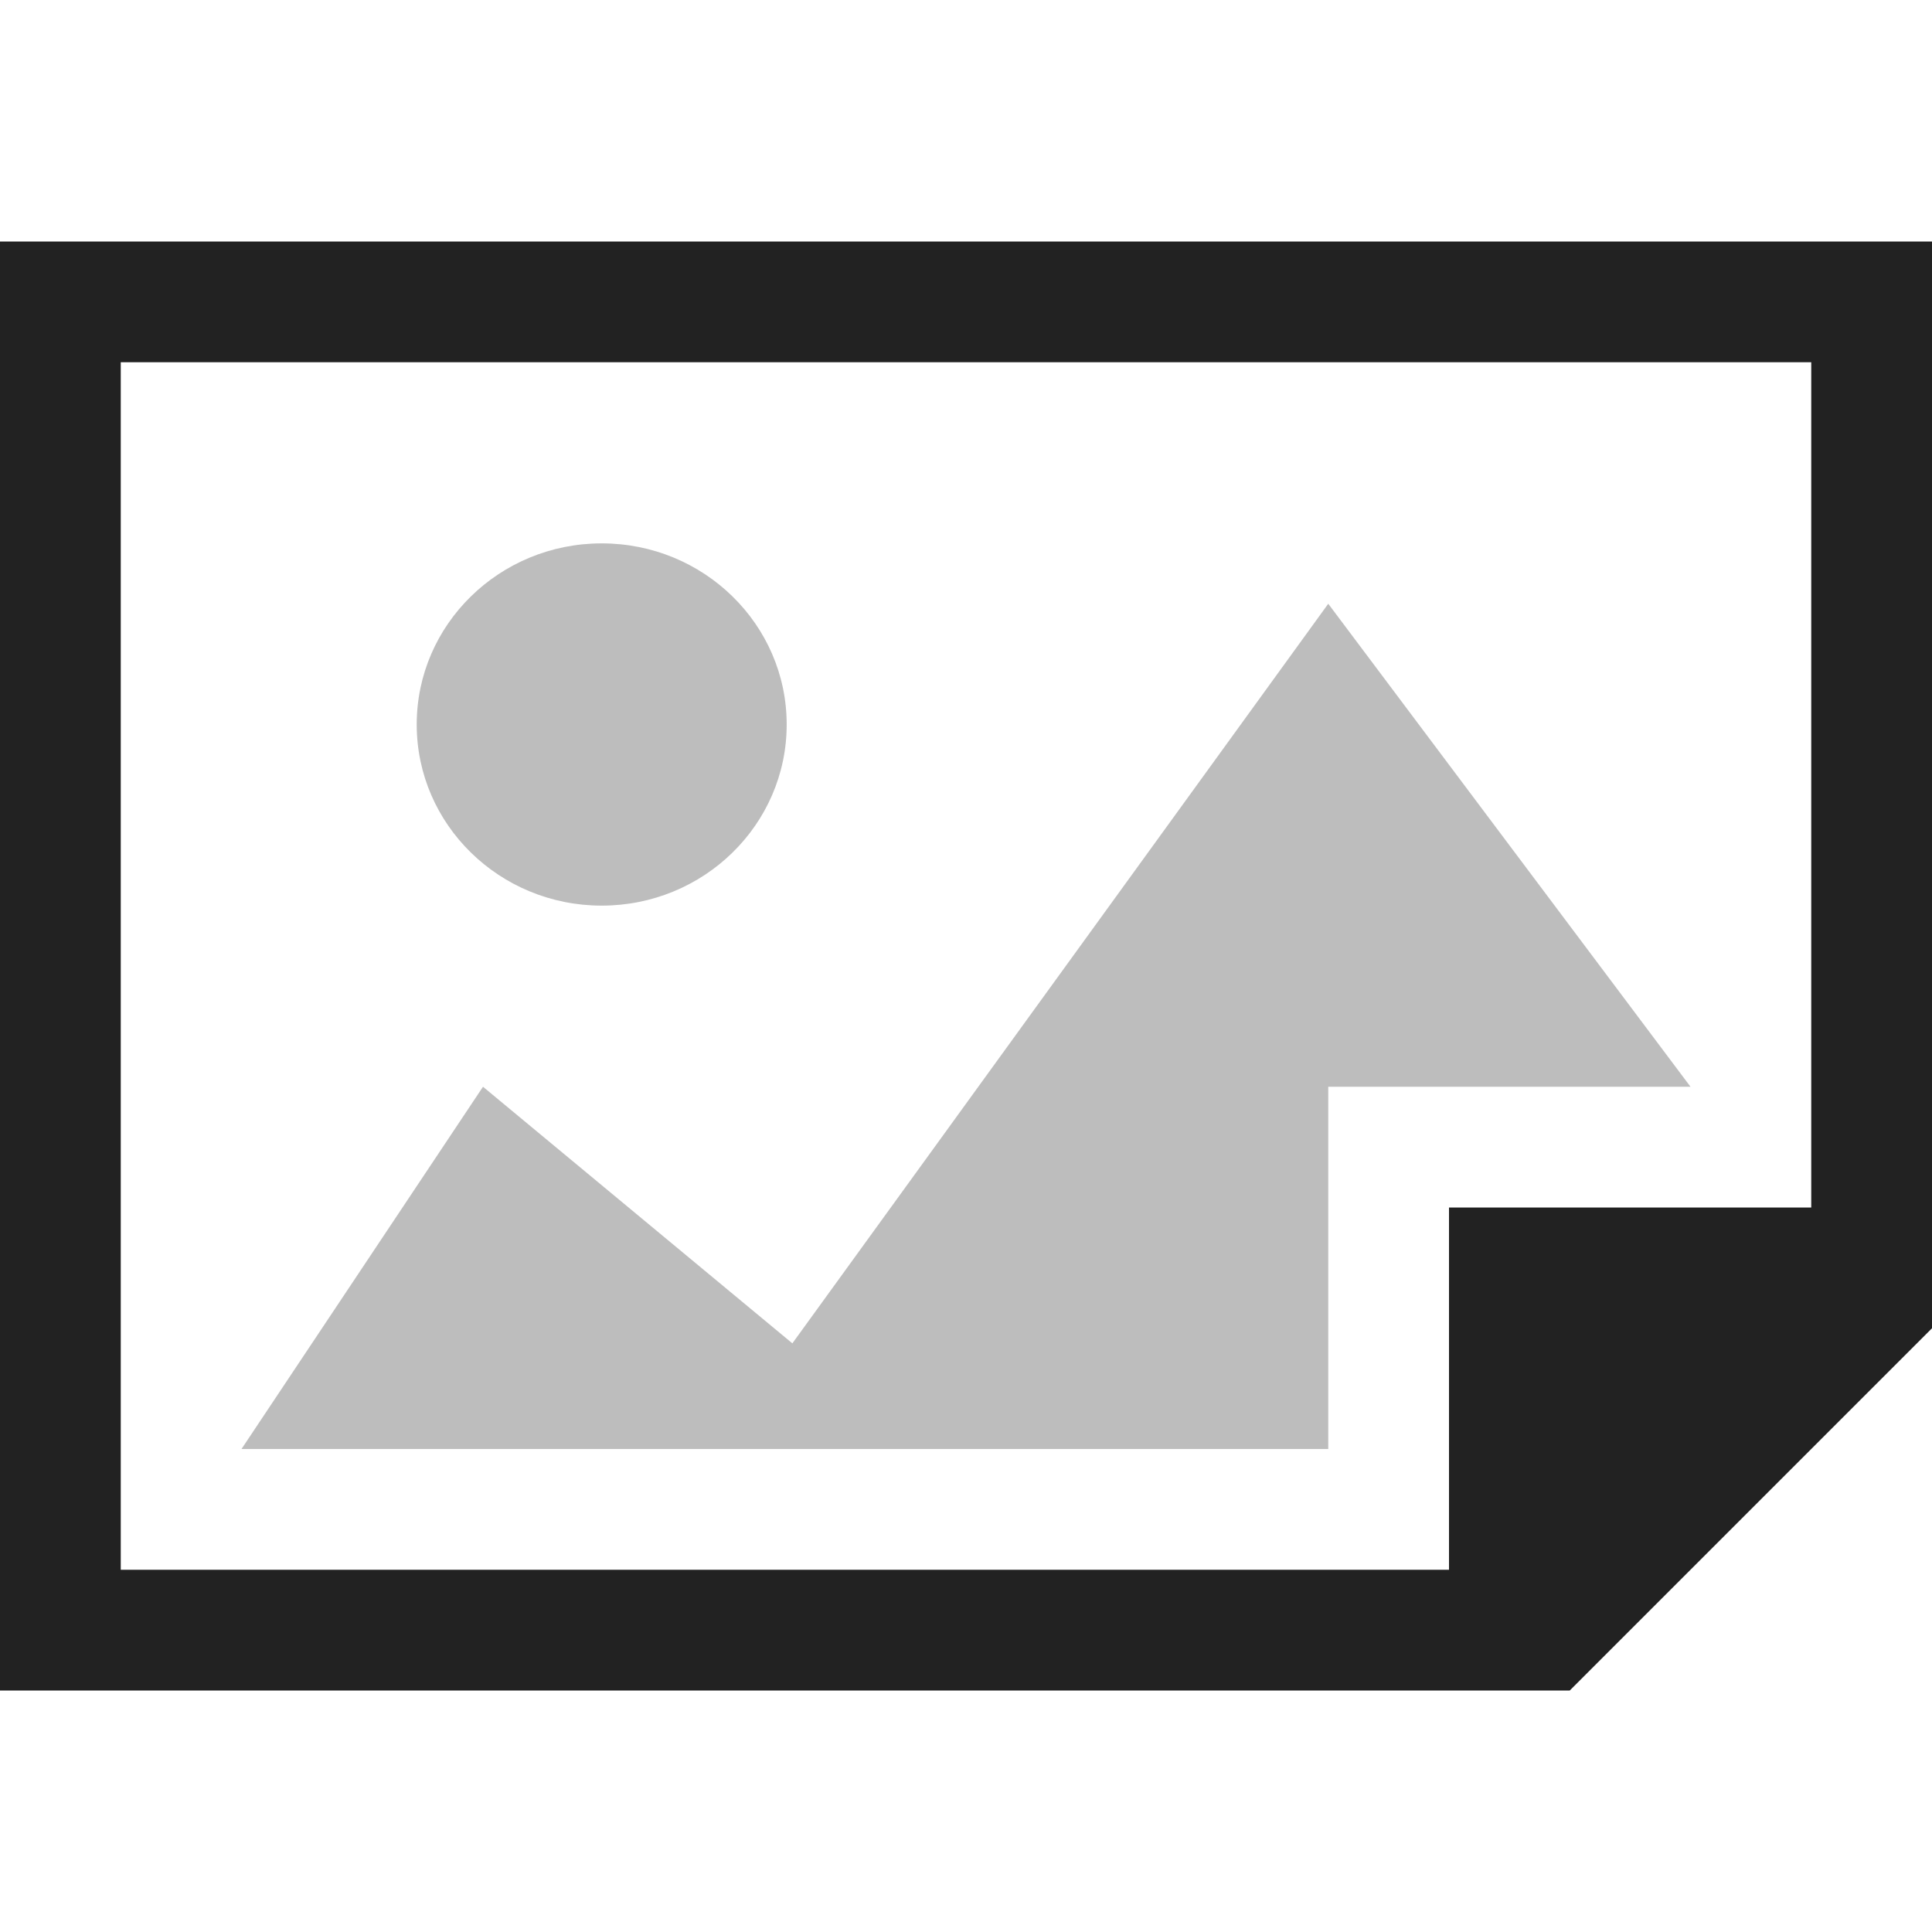 <?xml version="1.0" encoding="UTF-8" standalone="no"?>
<svg
   xmlns:osb="http://www.openswatchbook.org/uri/2009/osb"
   xmlns:dc="http://purl.org/dc/elements/1.1/"
   xmlns:cc="http://creativecommons.org/ns#"
   xmlns:rdf="http://www.w3.org/1999/02/22-rdf-syntax-ns#"
   xmlns:svg="http://www.w3.org/2000/svg"
   xmlns="http://www.w3.org/2000/svg"
   xmlns:xlink="http://www.w3.org/1999/xlink"
   xmlns:sodipodi="http://sodipodi.sourceforge.net/DTD/sodipodi-0.dtd"
   xmlns:inkscape="http://www.inkscape.org/namespaces/inkscape"
   viewBox="0 0 16 16"
   id="svg7384"
   height="16"
   width="16"
   version="1.1"
   inkscape:version="0.91 r13725"
   sodipodi:docname="gimp-landscape.svg">
  <sodipodi:namedview
     pagecolor="#000000"
     bordercolor="#a6a6a6"
     borderopacity="1"
     objecttolerance="10"
     gridtolerance="10"
     guidetolerance="10"
     inkscape:pageopacity="0"
     inkscape:pageshadow="2"
     inkscape:window-width="640"
     inkscape:window-height="480"
     id="namedview1510"
     showgrid="false"
     inkscape:zoom="14.75"
     inkscape:cx="-313.09632"
     inkscape:cy="301.30229"
     inkscape:window-x="0"
     inkscape:window-y="27"
     inkscape:window-maximized="0"
     inkscape:current-layer="svg7384" />
  <defs
     id="defs7386">
    <linearGradient
       osb:paint="solid"
       id="linearGradient8074">
      <stop
         id="stop8072"
         offset="0"
         style="stop-color:#222222;stop-opacity:1;" />
    </linearGradient>
    <linearGradient
       osb:paint="solid"
       id="linearGradient7561">
      <stop
         id="stop7558"
         offset="0"
         style="stop-color:#474747;stop-opacity:1;" />
    </linearGradient>
    <linearGradient
       osb:paint="solid"
       id="linearGradient7548">
      <stop
         id="stop7546"
         offset="0"
         style="stop-color:#000000;stop-opacity:1;" />
    </linearGradient>
    <linearGradient
       osb:paint="solid"
       id="linearGradient7542">
      <stop
         id="stop7538"
         offset="0"
         style="stop-color:#111111;stop-opacity:1;" />
    </linearGradient>
    <linearGradient
       gradientTransform="matrix(0,-735328.32,170712.69,0,2464326300,577972450)"
       osb:paint="solid"
       id="linearGradient19282">
      <stop
         id="stop19284"
         offset="0"
         style="stop-color:#313131;stop-opacity:1;" />
    </linearGradient>
    <linearGradient
       gradientTransform="matrix(0.347,0,0,0.306,-53.352,242.039)"
       osb:paint="solid"
       id="linearGradient19282-4">
      <stop
         id="stop19284-0"
         offset="0"
         style="stop-color:#222222;stop-opacity:1;" />
    </linearGradient>
    <linearGradient
       gradientTransform="translate(551.31,197.214)"
       gradientUnits="userSpaceOnUse"
       y2="307.5"
       x2="-127"
       y1="307.5"
       x1="-131"
       id="linearGradient7895"
       xlink:href="#linearGradient19282-4" />
    <linearGradient
       gradientTransform="translate(422.097,197.214)"
       gradientUnits="userSpaceOnUse"
       y2="310.5"
       x2="-126"
       y1="310.5"
       x1="-138"
       id="linearGradient7898"
       xlink:href="#linearGradient19282-4" />
    <linearGradient
       gradientTransform="translate(422.097,197.214)"
       gradientUnits="userSpaceOnUse"
       y2="308"
       x2="618"
       y1="308"
       x1="602"
       id="linearGradient7901"
       xlink:href="#linearGradient19282-4" />
  </defs>
  <g
     transform="translate(35.715,-30.182)"
     style="display:inline"
     id="stock">
    <g
       id="gimp-landscape"
       style="display:inline"
       transform="translate(-136.715,-488.818)">
      <g
         transform="translate(-501,219)"
         style="display:inline"
         id=" image-x-generic">
        <path
           style="color:#ffffff;font-style:normal;font-variant:normal;font-weight:normal;font-stretch:normal;font-size:medium;line-height:normal;font-family:Sans;-inkscape-font-specification:Sans;text-indent:0;text-align:start;text-decoration:none;text-decoration-line:none;letter-spacing:normal;word-spacing:normal;text-transform:none;direction:ltr;writing-mode:lr-tb;baseline-shift:baseline;text-anchor:start;display:inline;overflow:visible;visibility:visible;fill:url(#linearGradient7901);fill-opacity:1;fill-rule:nonzero;stroke:none;stroke-width:2;marker:none;enable-background:new"
           d="m 602,302 0,12 13,10e-6 3,-3 0,0 0,-9 z m 1,1 14,0 0,7 -3,0 0,3 -11,0 z"
           id="path11075"
           inkscape:connector-curvature="0" />
      </g>
      <path
         style="opacity:0.3;fill:url(#linearGradient7898);fill-opacity:1;stroke:none"
         d="m -129,307 -4.438,6.125 L -136,311 l -2,3 9,0 0,-3 3,0 z"
         transform="translate(241,217)"
         id="path22208"
         inkscape:connector-curvature="0" />
      <ellipse
         ry="1.5"
         rx="2"
         cy="307.5"
         cx="-129"
         style="opacity:0.3;fill:url(#linearGradient7895);fill-opacity:1;stroke:none"
         id="path22229"
         transform="matrix(0.766,0,0,1,204.797,217.5)" />
    </g>
  </g>
</svg>
